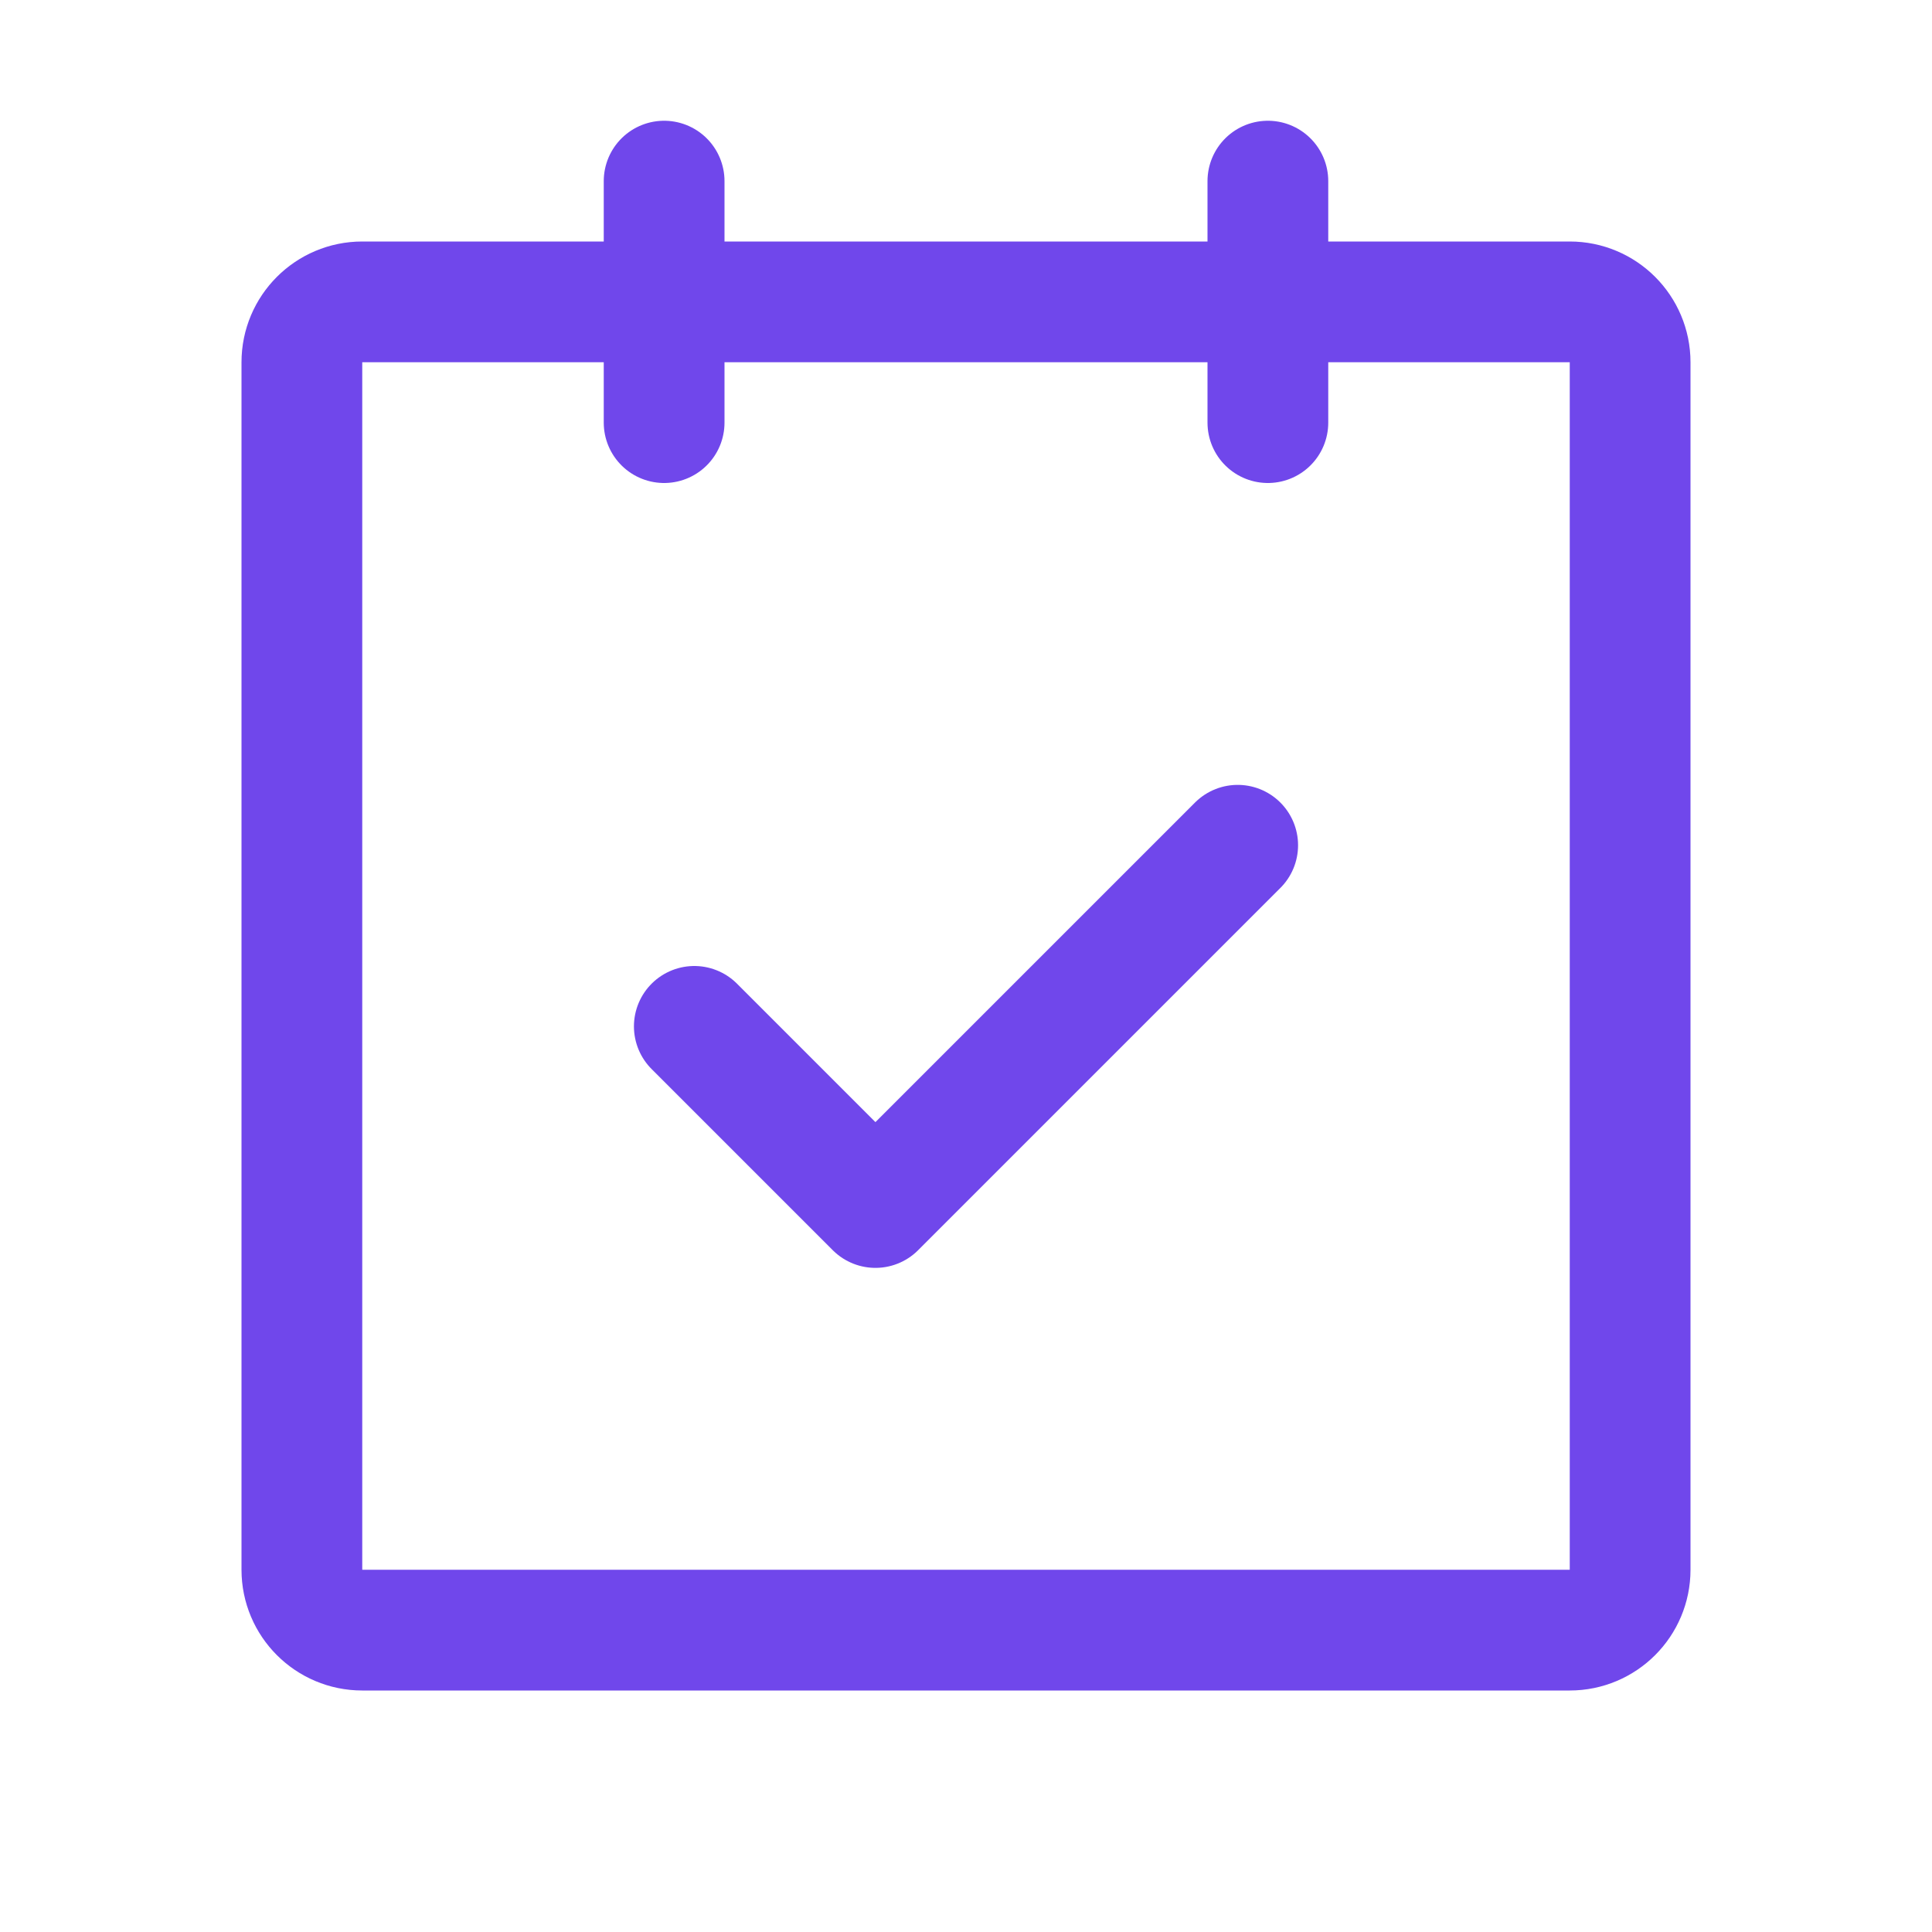 <svg width="32" height="32" viewBox="0 0 32 32" fill="none" xmlns="http://www.w3.org/2000/svg">
<path d="M26 5H6C5.448 5 5 5.448 5 6V26C5 26.552 5.448 27 6 27H26C26.552 27 27 26.552 27 26V6C27 5.448 26.552 5 26 5Z" stroke="#7047EB" stroke-width="2" stroke-linecap="round" stroke-linejoin="round"/>
<path d="M21 3V7" stroke="#7047EB" stroke-width="2" stroke-linecap="round" stroke-linejoin="round"/>
<path d="M11 3V7" stroke="#7047EB" stroke-width="2" stroke-linecap="round" stroke-linejoin="round"/>
<path d="M11.5 17L14.5 20L20.5 14" stroke="#7047EB" stroke-width="2" stroke-linecap="round" stroke-linejoin="round"/>
</svg>
